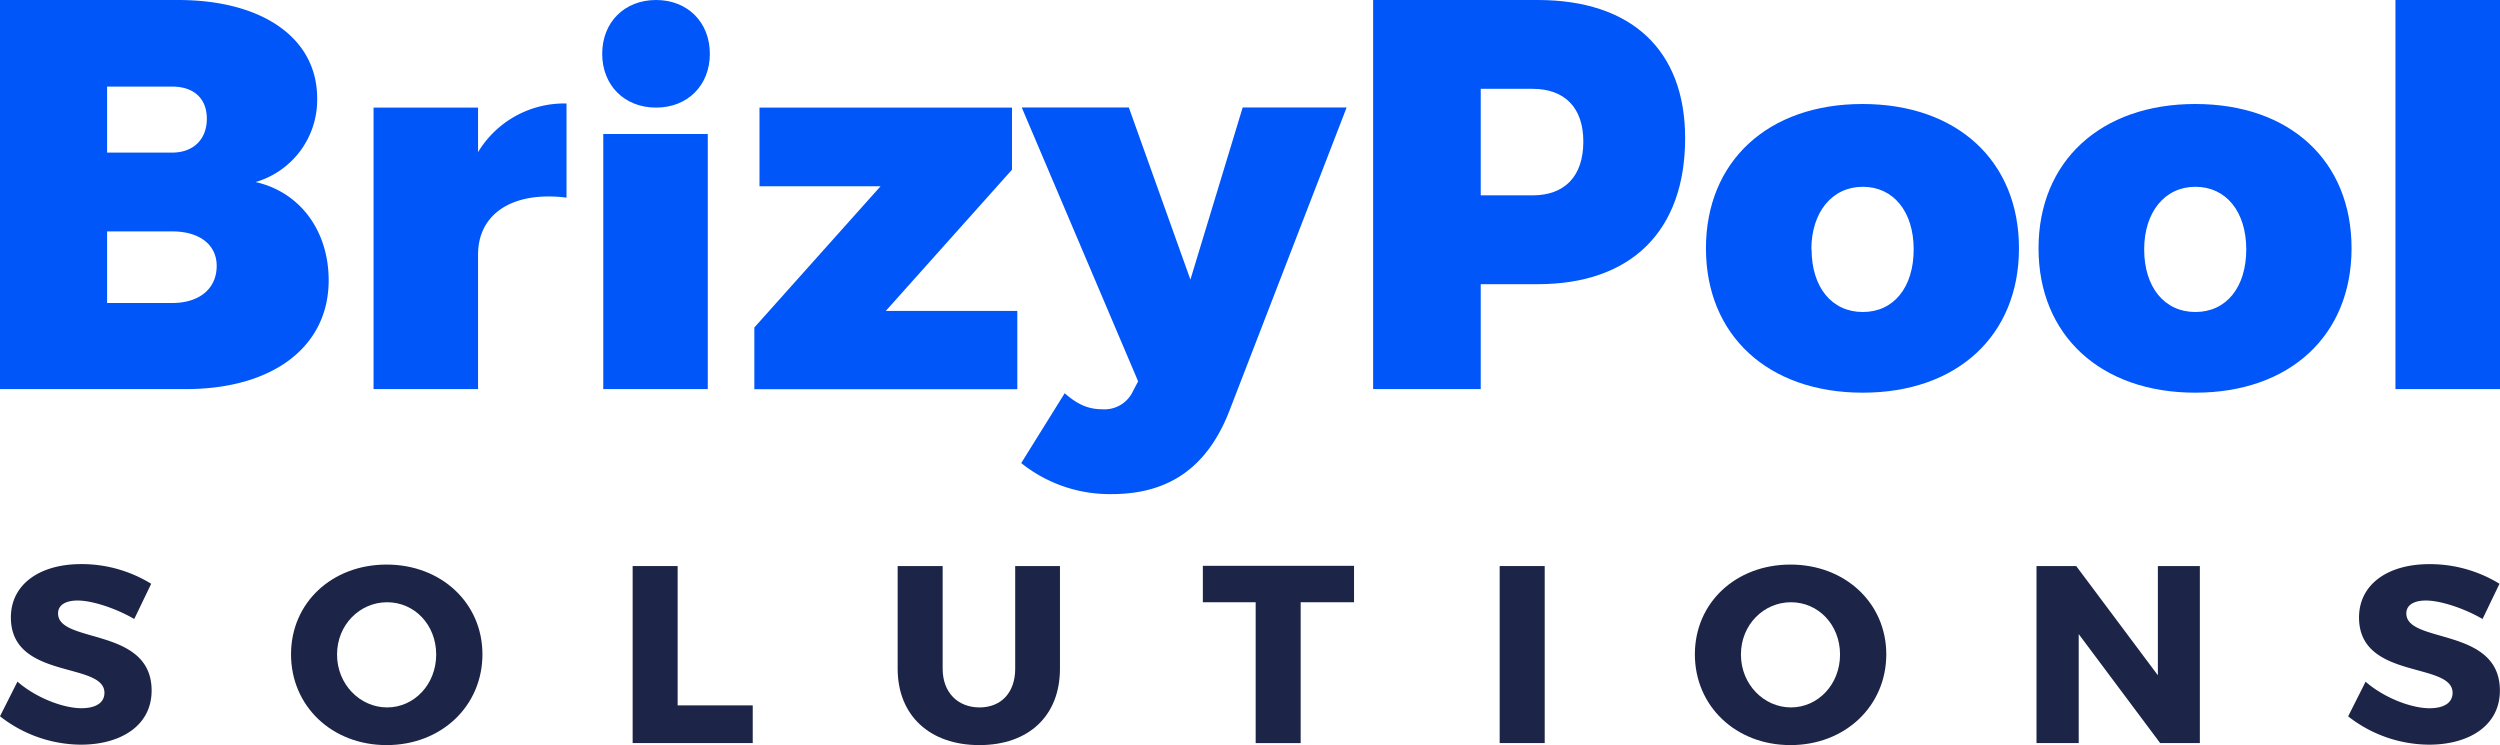 <?xml version="1.0"?>
<svg xmlns="http://www.w3.org/2000/svg" viewBox="0 0 638.94 190.43">
  <defs>
    <style>.cls-1{fill:#0056f8;}.cls-2{fill:#1c2547;}</style>
  </defs>
  <g id="Layer_2" data-name="Layer 2">
    <g id="Layer_1-2" data-name="Layer 1">
      <path class="cls-1" d="M45.49,0C67.17,0,81.06,9.79,81.06,25.11A21.9,21.9,0,0,1,65.32,46.53C76.69,49.08,84,59,84,71.64c0,17-14.28,27.8-36.5,27.8H0V0ZM27.37,39H44c5.43,0,8.86-3.4,8.86-8.65S49.46,22.13,44,22.13H27.37Zm0,38.44H44c7,0,11.38-3.69,11.38-9.5,0-5.39-4.37-8.8-11.38-8.8H27.37Z"/>
      <path class="cls-1" d="M122.18,38.88a25.73,25.73,0,0,1,22.61-12.43V50.51c-13.75-1.72-22.61,4.1-22.61,14.55V99.44H95.47V27.5h26.71Z"/>
      <path class="cls-1" d="M181.42,13.75c0,8.07-5.69,13.75-13.75,13.75s-13.76-5.68-13.76-13.75S159.6,0,167.67,0,181.42,5.69,181.42,13.75ZM154.18,99.44V34.25h26.71V99.44Z"/>
      <path class="cls-1" d="M226.38,79.47H260v20H192.79V83.7l32.26-36.1H194.11V27.5h64.53V43.37Z"/>
      <path class="cls-1" d="M314,105.52c-5.68,14.15-15.47,20.76-29.88,20.76A36.15,36.15,0,0,1,261,118.35l11.11-17.85c3.3,2.91,6.08,4.1,9.65,4.1a8,8,0,0,0,7.8-4.63l1.32-2.51-29.75-70h27.37l15.74,44,13.36-44h26.57Z"/>
      <path class="cls-1" d="M393,0c23.93,0,37.68,12.77,37.68,35.32,0,23.69-13.75,37.31-37.68,37.31H378.44V99.44h-27.5V0ZM378.44,49.93h13.22c8.2,0,13-4.82,13-13.76,0-8.65-4.76-13.47-13-13.47H378.44Z"/>
      <path class="cls-1" d="M516,63.47c0,22.22-15.73,36.89-39.93,36.89S436,85.69,436,63.47,451.83,26.58,476,26.58,516,41.12,516,63.47Zm-53,.27c0,9.65,5.15,16,13.09,16s13-6.35,13-16-5.16-16-13-16S462.94,54.22,462.94,63.74Z"/>
      <path class="cls-1" d="M601,63.47c0,22.22-15.74,36.89-39.94,36.89S521,85.69,521,63.47s15.86-36.89,40.06-36.89S601,41.12,601,63.47Zm-53,.27c0,9.65,5.16,16,13.09,16s13-6.35,13-16-5.16-16-13-16S548,54.22,548,63.74Z"/>
      <path class="cls-1" d="M612.22,99.44V0h26.72V99.44Z"/>
      <path class="cls-2" d="M38.64,149.2l-4.33,9c-4.78-2.78-10.79-4.72-14.47-4.72-3,0-5,1.1-5,3.3,0,7.82,23.91,3.36,23.91,19.71,0,9.05-8,13.83-18.09,13.83A33.76,33.76,0,0,1,0,183.06l4.46-8.85C9.11,178.28,16.09,181,20.81,181c3.62,0,5.88-1.35,5.88-3.94,0-8-23.91-3.23-23.91-19.26,0-8.33,7.17-13.63,18-13.63A33.89,33.89,0,0,1,38.64,149.2Z"/>
      <path class="cls-2" d="M123.3,167.23c0,13.18-10.47,23.2-24.49,23.2s-24.43-10-24.43-23.2,10.47-22.94,24.43-22.94S123.3,154.11,123.3,167.23Zm-37.16.06c0,7.63,5.88,13.51,12.8,13.51s12.54-5.88,12.54-13.51-5.56-13.37-12.54-13.37S86.14,159.67,86.14,167.29Z"/>
      <path class="cls-2" d="M192.38,180.28v9.63H161.69V144.67h11.5v35.61Z"/>
      <path class="cls-2" d="M270.9,170.91c0,12-7.95,19.52-20.61,19.52s-20.87-7.56-20.87-19.52V144.67h11.5v26.24c0,6.14,3.94,9.89,9.43,9.89s9.11-3.75,9.11-9.89V144.67H270.9Z"/>
      <path class="cls-2" d="M332.42,153.92v36h-11.5v-36h-13.5v-9.31h38.64v9.31Z"/>
      <path class="cls-2" d="M383.28,189.91V144.67h11.51v45.24Z"/>
      <path class="cls-2" d="M482.09,167.23c0,13.18-10.47,23.2-24.49,23.2s-24.43-10-24.43-23.2,10.47-22.94,24.43-22.94S482.09,154.11,482.09,167.23Zm-37.15.06c0,7.63,5.88,13.51,12.79,13.51s12.54-5.88,12.54-13.51-5.56-13.37-12.54-13.37S444.94,159.67,444.94,167.29Z"/>
      <path class="cls-2" d="M552.08,189.91l-20.81-27.85v27.85H520.48V144.67h10.15l20.87,27.92V144.67h10.73v45.24Z"/>
      <path class="cls-2" d="M638.81,149.2l-4.33,9c-4.78-2.78-10.8-4.72-14.48-4.72-3,0-5,1.1-5,3.3,0,7.82,23.91,3.36,23.91,19.71,0,9.05-8,13.83-18.1,13.83a33.78,33.78,0,0,1-20.68-7.24l4.46-8.85c4.65,4.07,11.63,6.78,16.35,6.78,3.62,0,5.88-1.35,5.88-3.94,0-8-23.91-3.23-23.91-19.26,0-8.33,7.17-13.63,18-13.63A34,34,0,0,1,638.81,149.2Z"/>
    </g>
  </g>
</svg>
